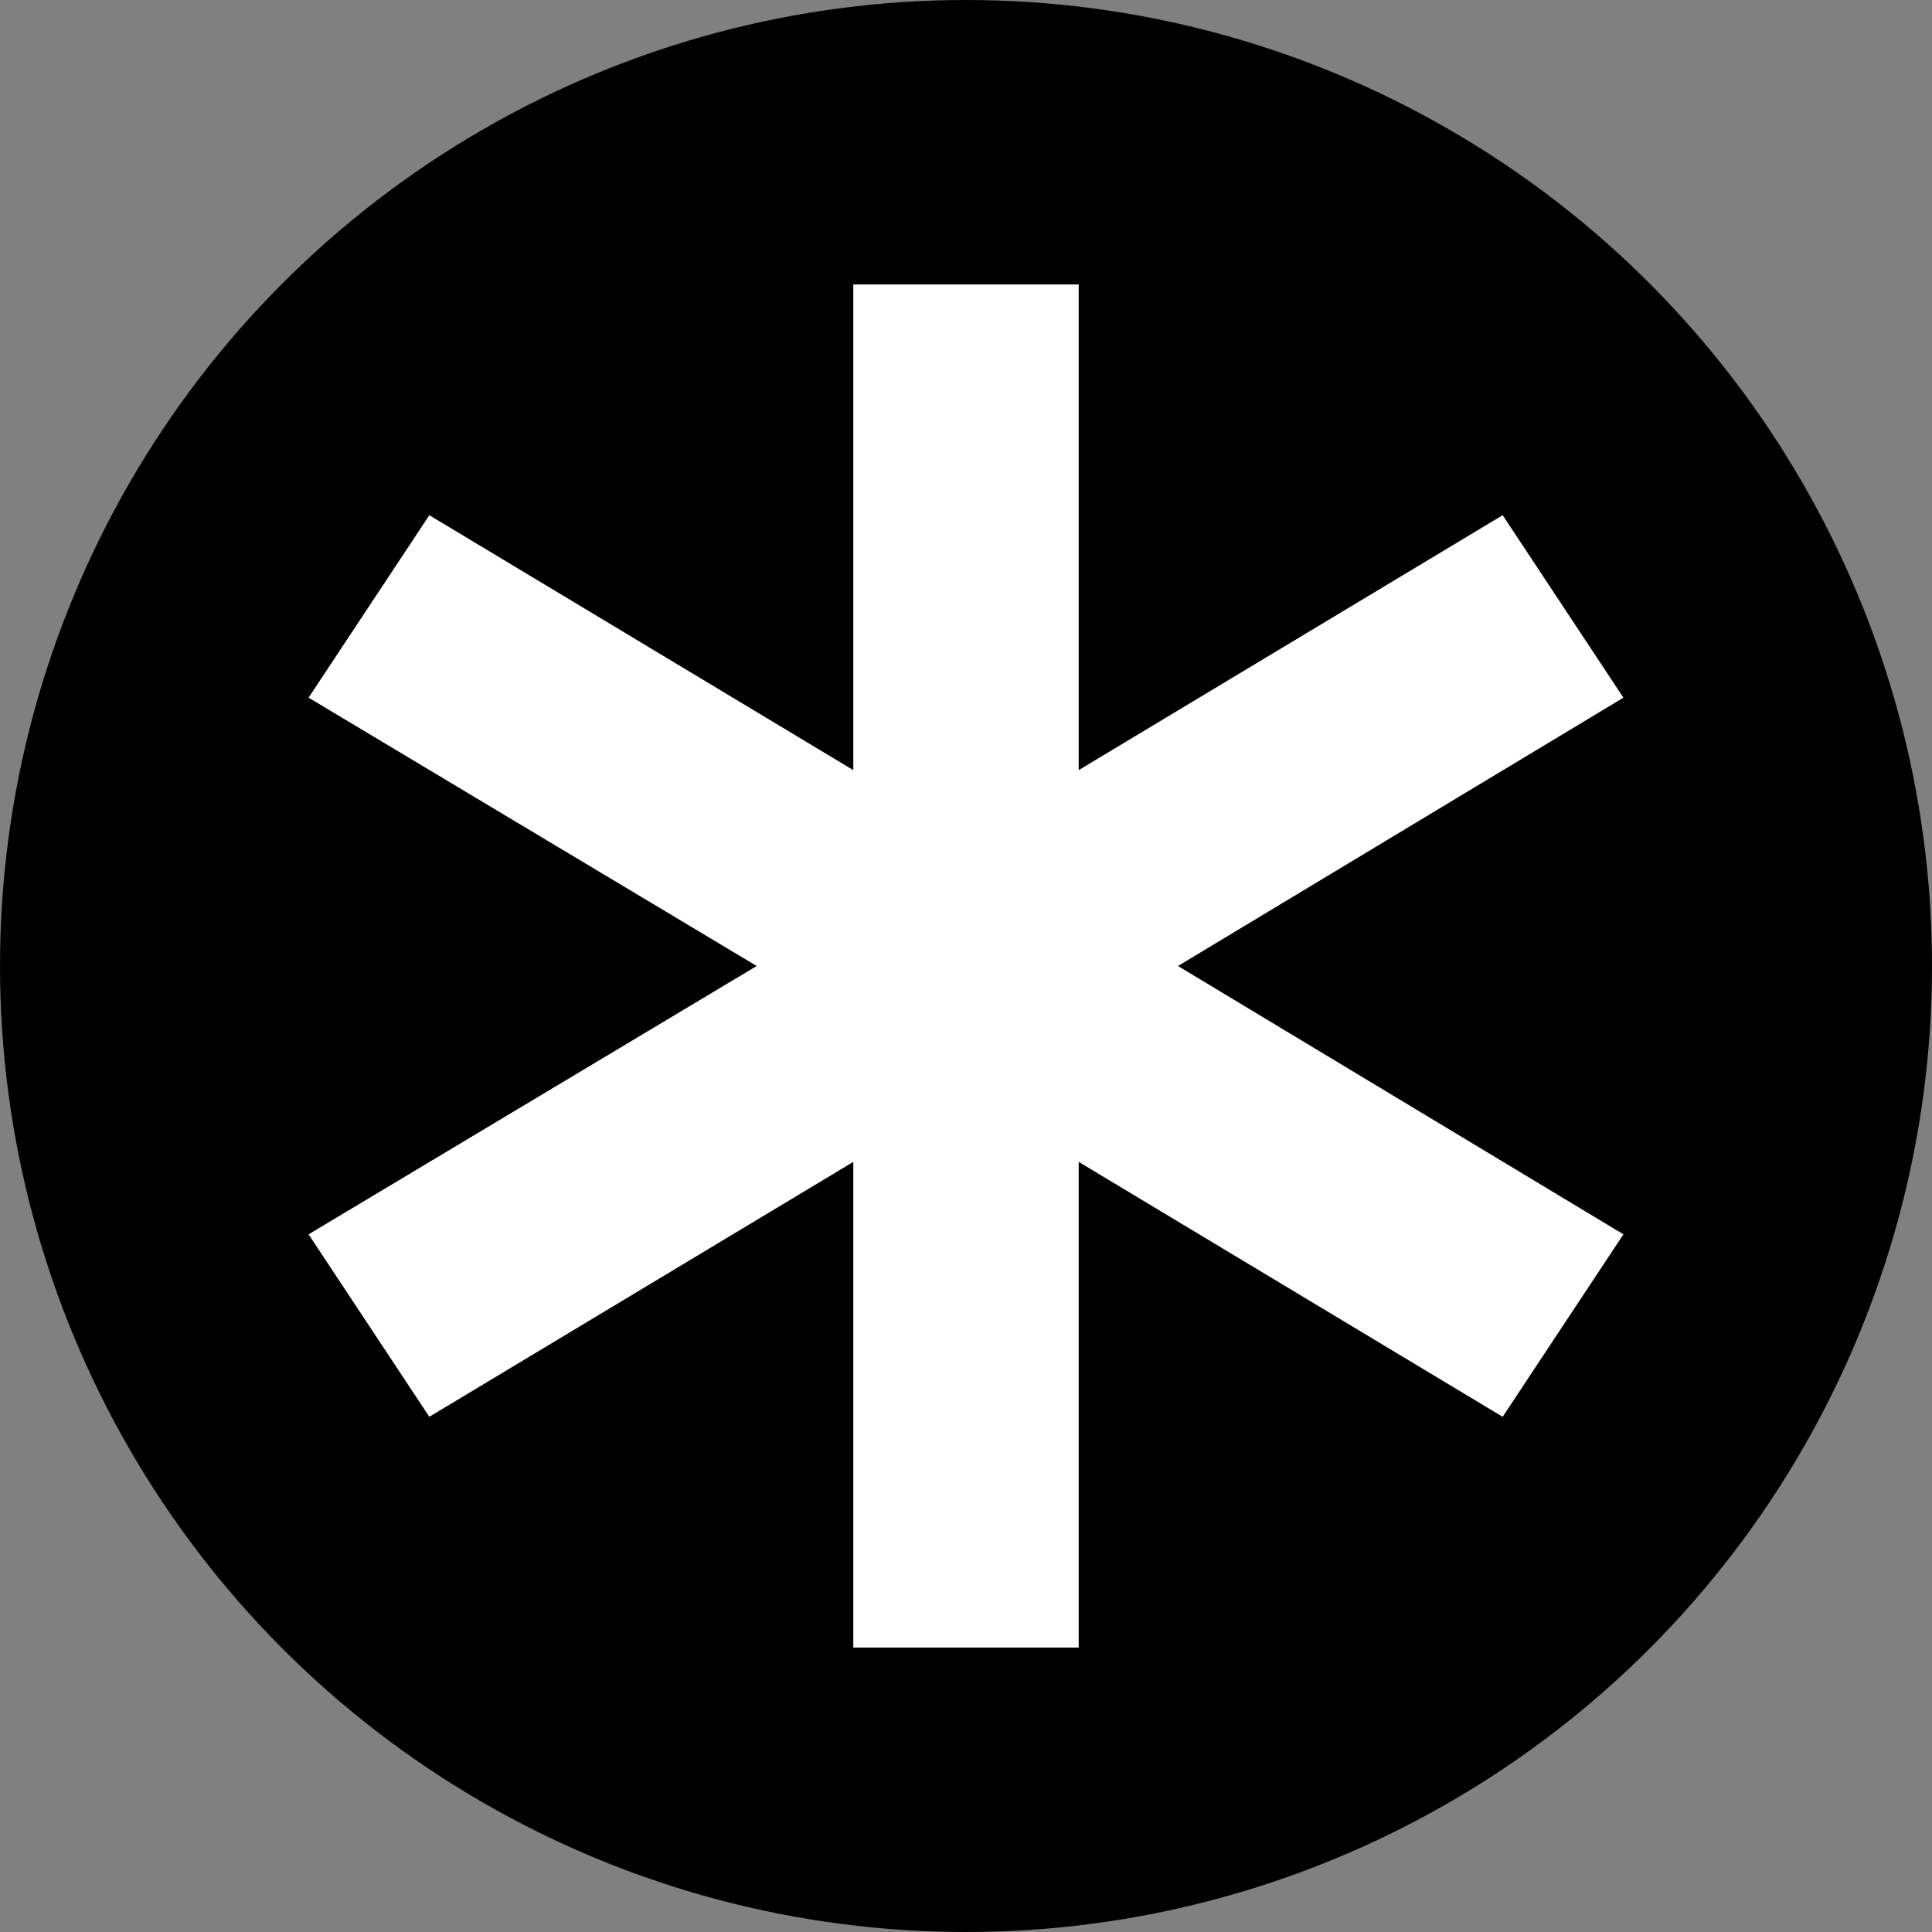 <?xml version="1.0" encoding="utf-8"?>
<!-- Generator: Adobe Illustrator 26.0.1, SVG Export Plug-In . SVG Version: 6.00 Build 0)  -->
<svg version="1.1" id="Layer_1" xmlns="http://www.w3.org/2000/svg" xmlns:xlink="http://www.w3.org/1999/xlink" x="0px" y="0px"
	 width="72px" height="72px" viewBox="0 0 72 72" enable-background="new 0 0 72 72" xml:space="preserve">
<rect x="0" y="0" width="72" height="72" fill="#808080" stroke="none"/>
<g>
	<circle fill-rule="evenodd" clip-rule="evenodd" cx="36" cy="36" r="36"/>
	<polygon fill="#FFFFFF" points="60.5,26 56,19.2 40.2,28.7 40.2,10.6 31.8,10.6 31.8,28.7 16,19.2 11.5,26 28.2,36 11.5,46 
		16,52.8 31.8,43.3 31.8,61.4 40.2,61.4 40.2,43.3 56,52.8 60.5,46 43.9,36 	"/>
</g>
</svg>
